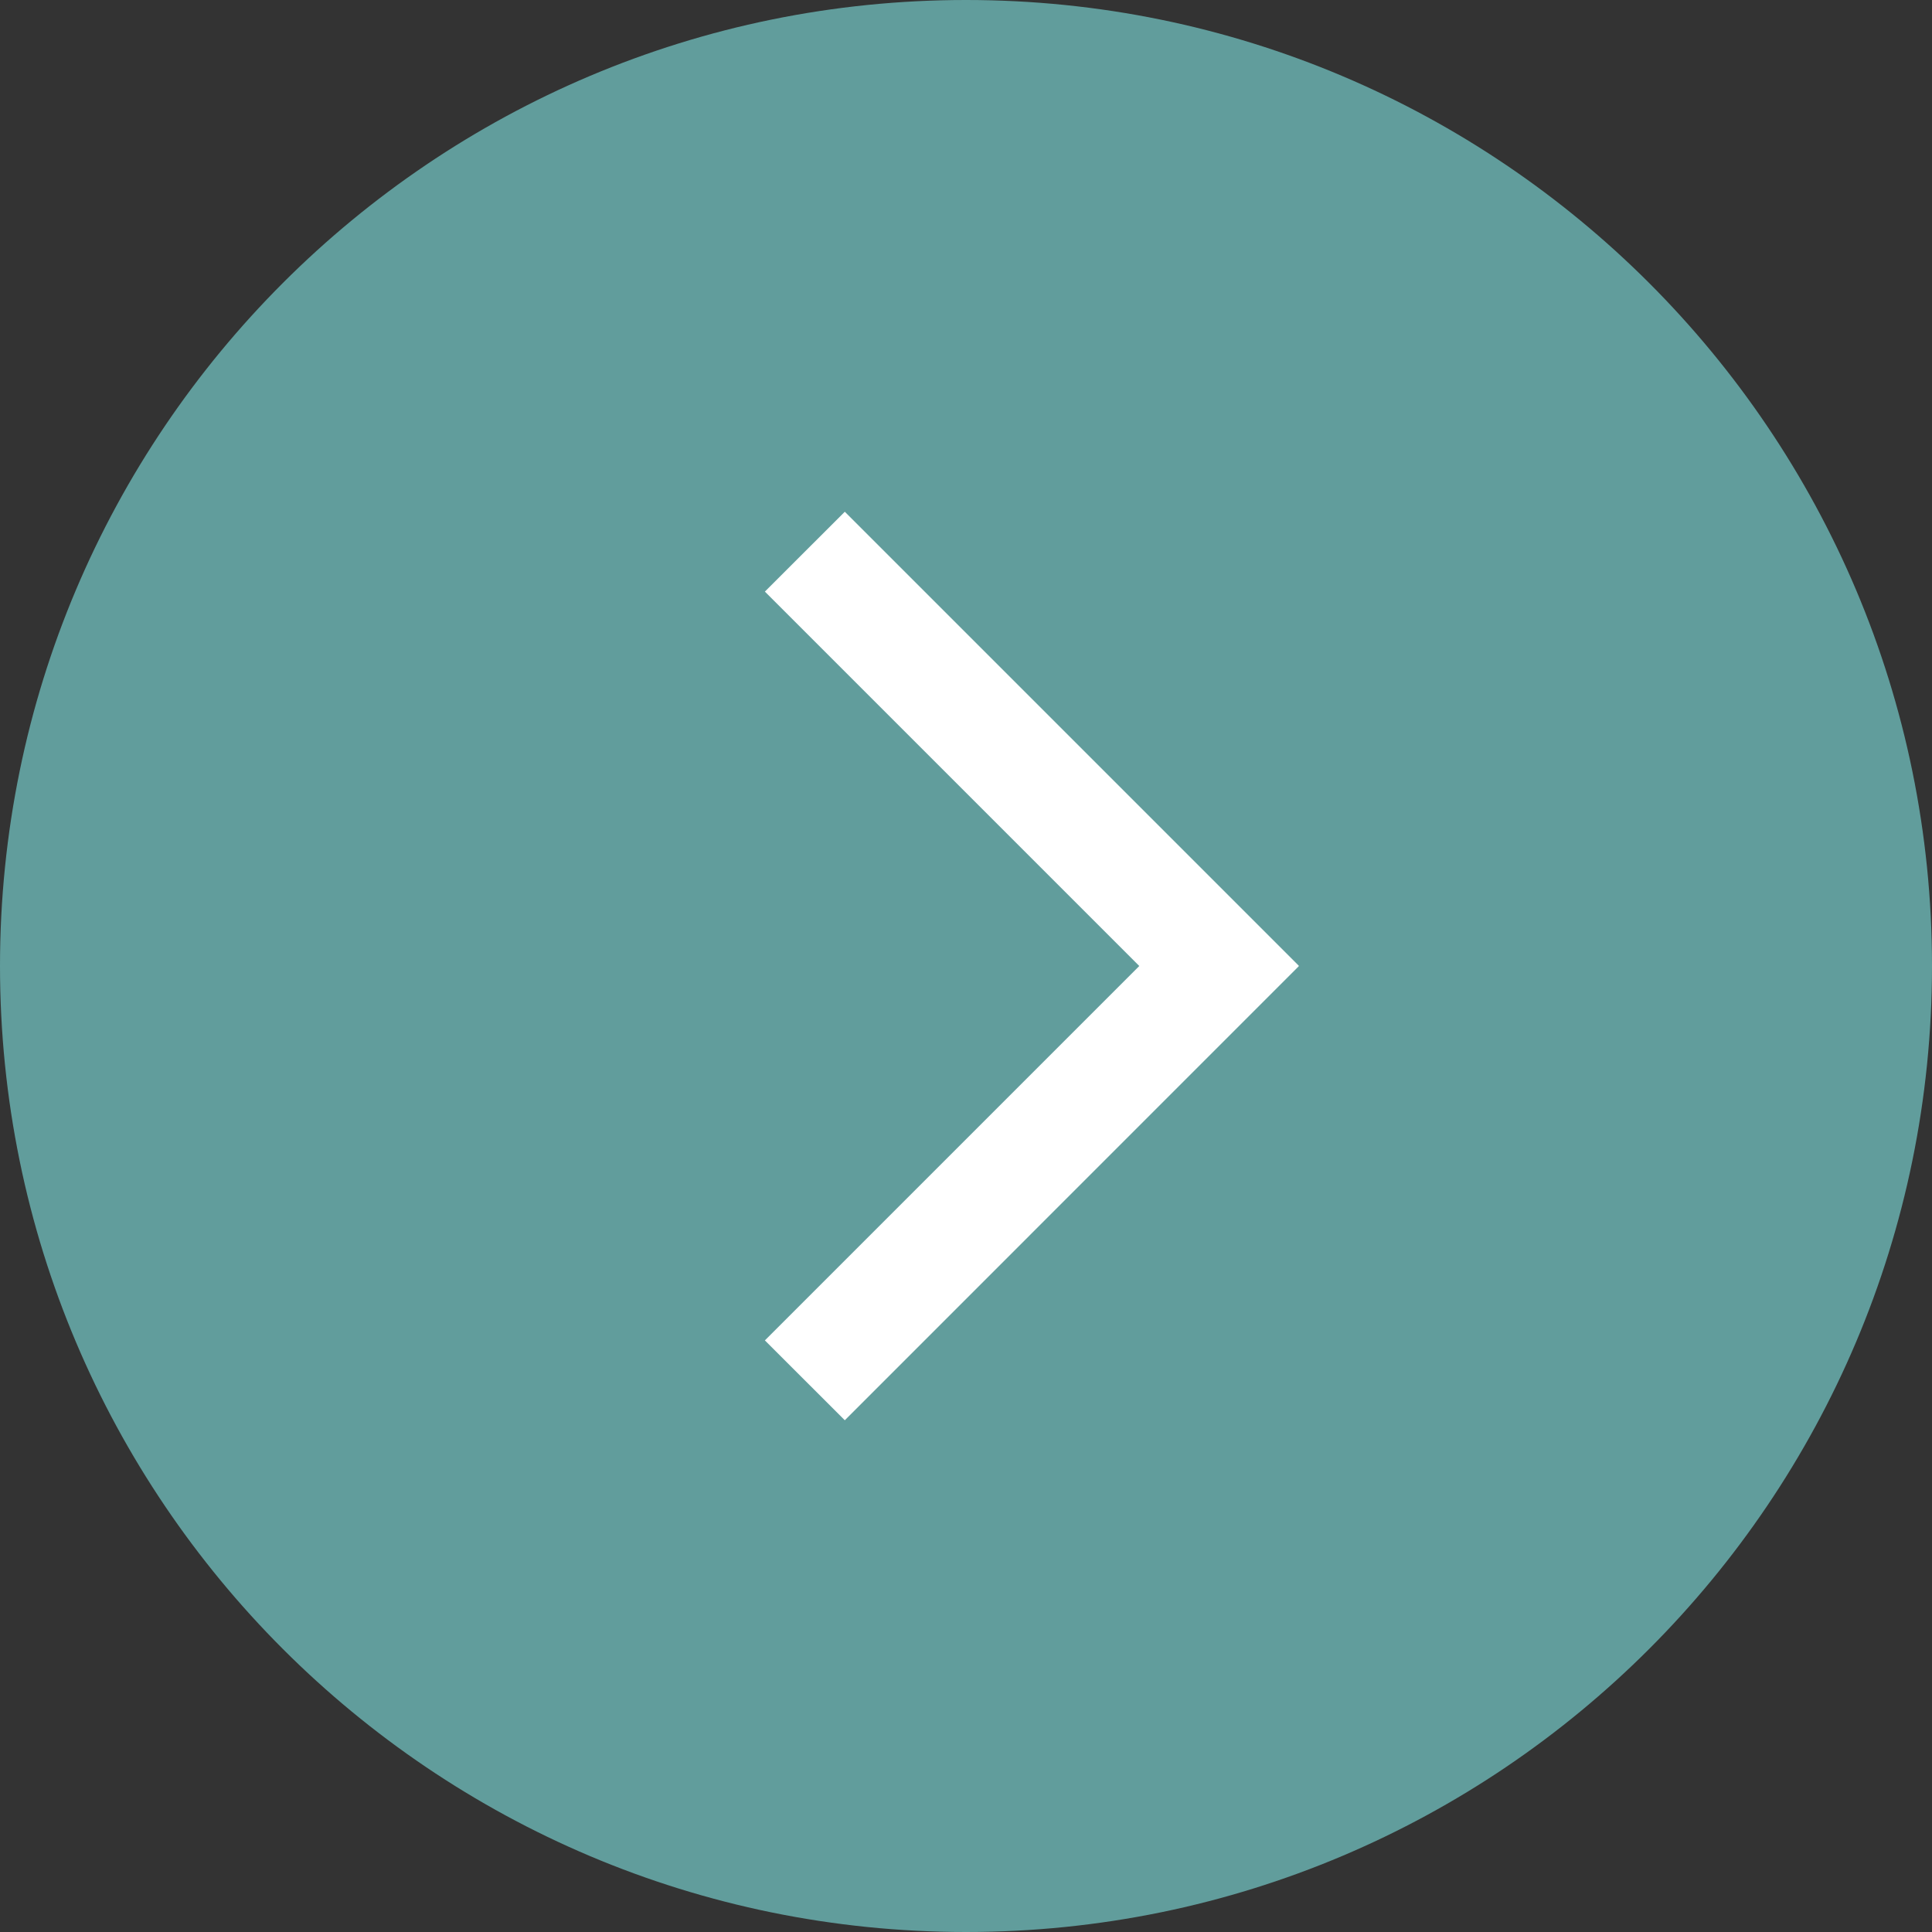 <?xml version="1.0" encoding="UTF-8" standalone="no"?><svg xmlns="http://www.w3.org/2000/svg" xmlns:xlink="http://www.w3.org/1999/xlink" fill="#000000" height="100" preserveAspectRatio="xMidYMid meet" version="1" viewBox="0.0 0.0 100.0 100.0" width="100" zoomAndPan="magnify"><rect x="0.0" y="0.0" width="100.0" height="100.0" fill="#333333" stroke="none"/><g><g id="change1_1"><path d="M 0 50 C 0 77.613 22.387 100 50 100 C 77.613 100 100 77.613 100 50 C 100 22.383 77.613 0 50 0 C 22.387 0 0 22.383 0 50" fill="#619d9c"/></g><g id="change2_1"><path d="M 67.227 49.988 L 43.727 26.488 L 39.59 30.621 L 58.969 50 L 39.59 69.379 L 43.727 73.512 L 67.227 50.008 L 67.219 50 L 67.227 49.988" fill="#ffffff"/></g></g></svg>